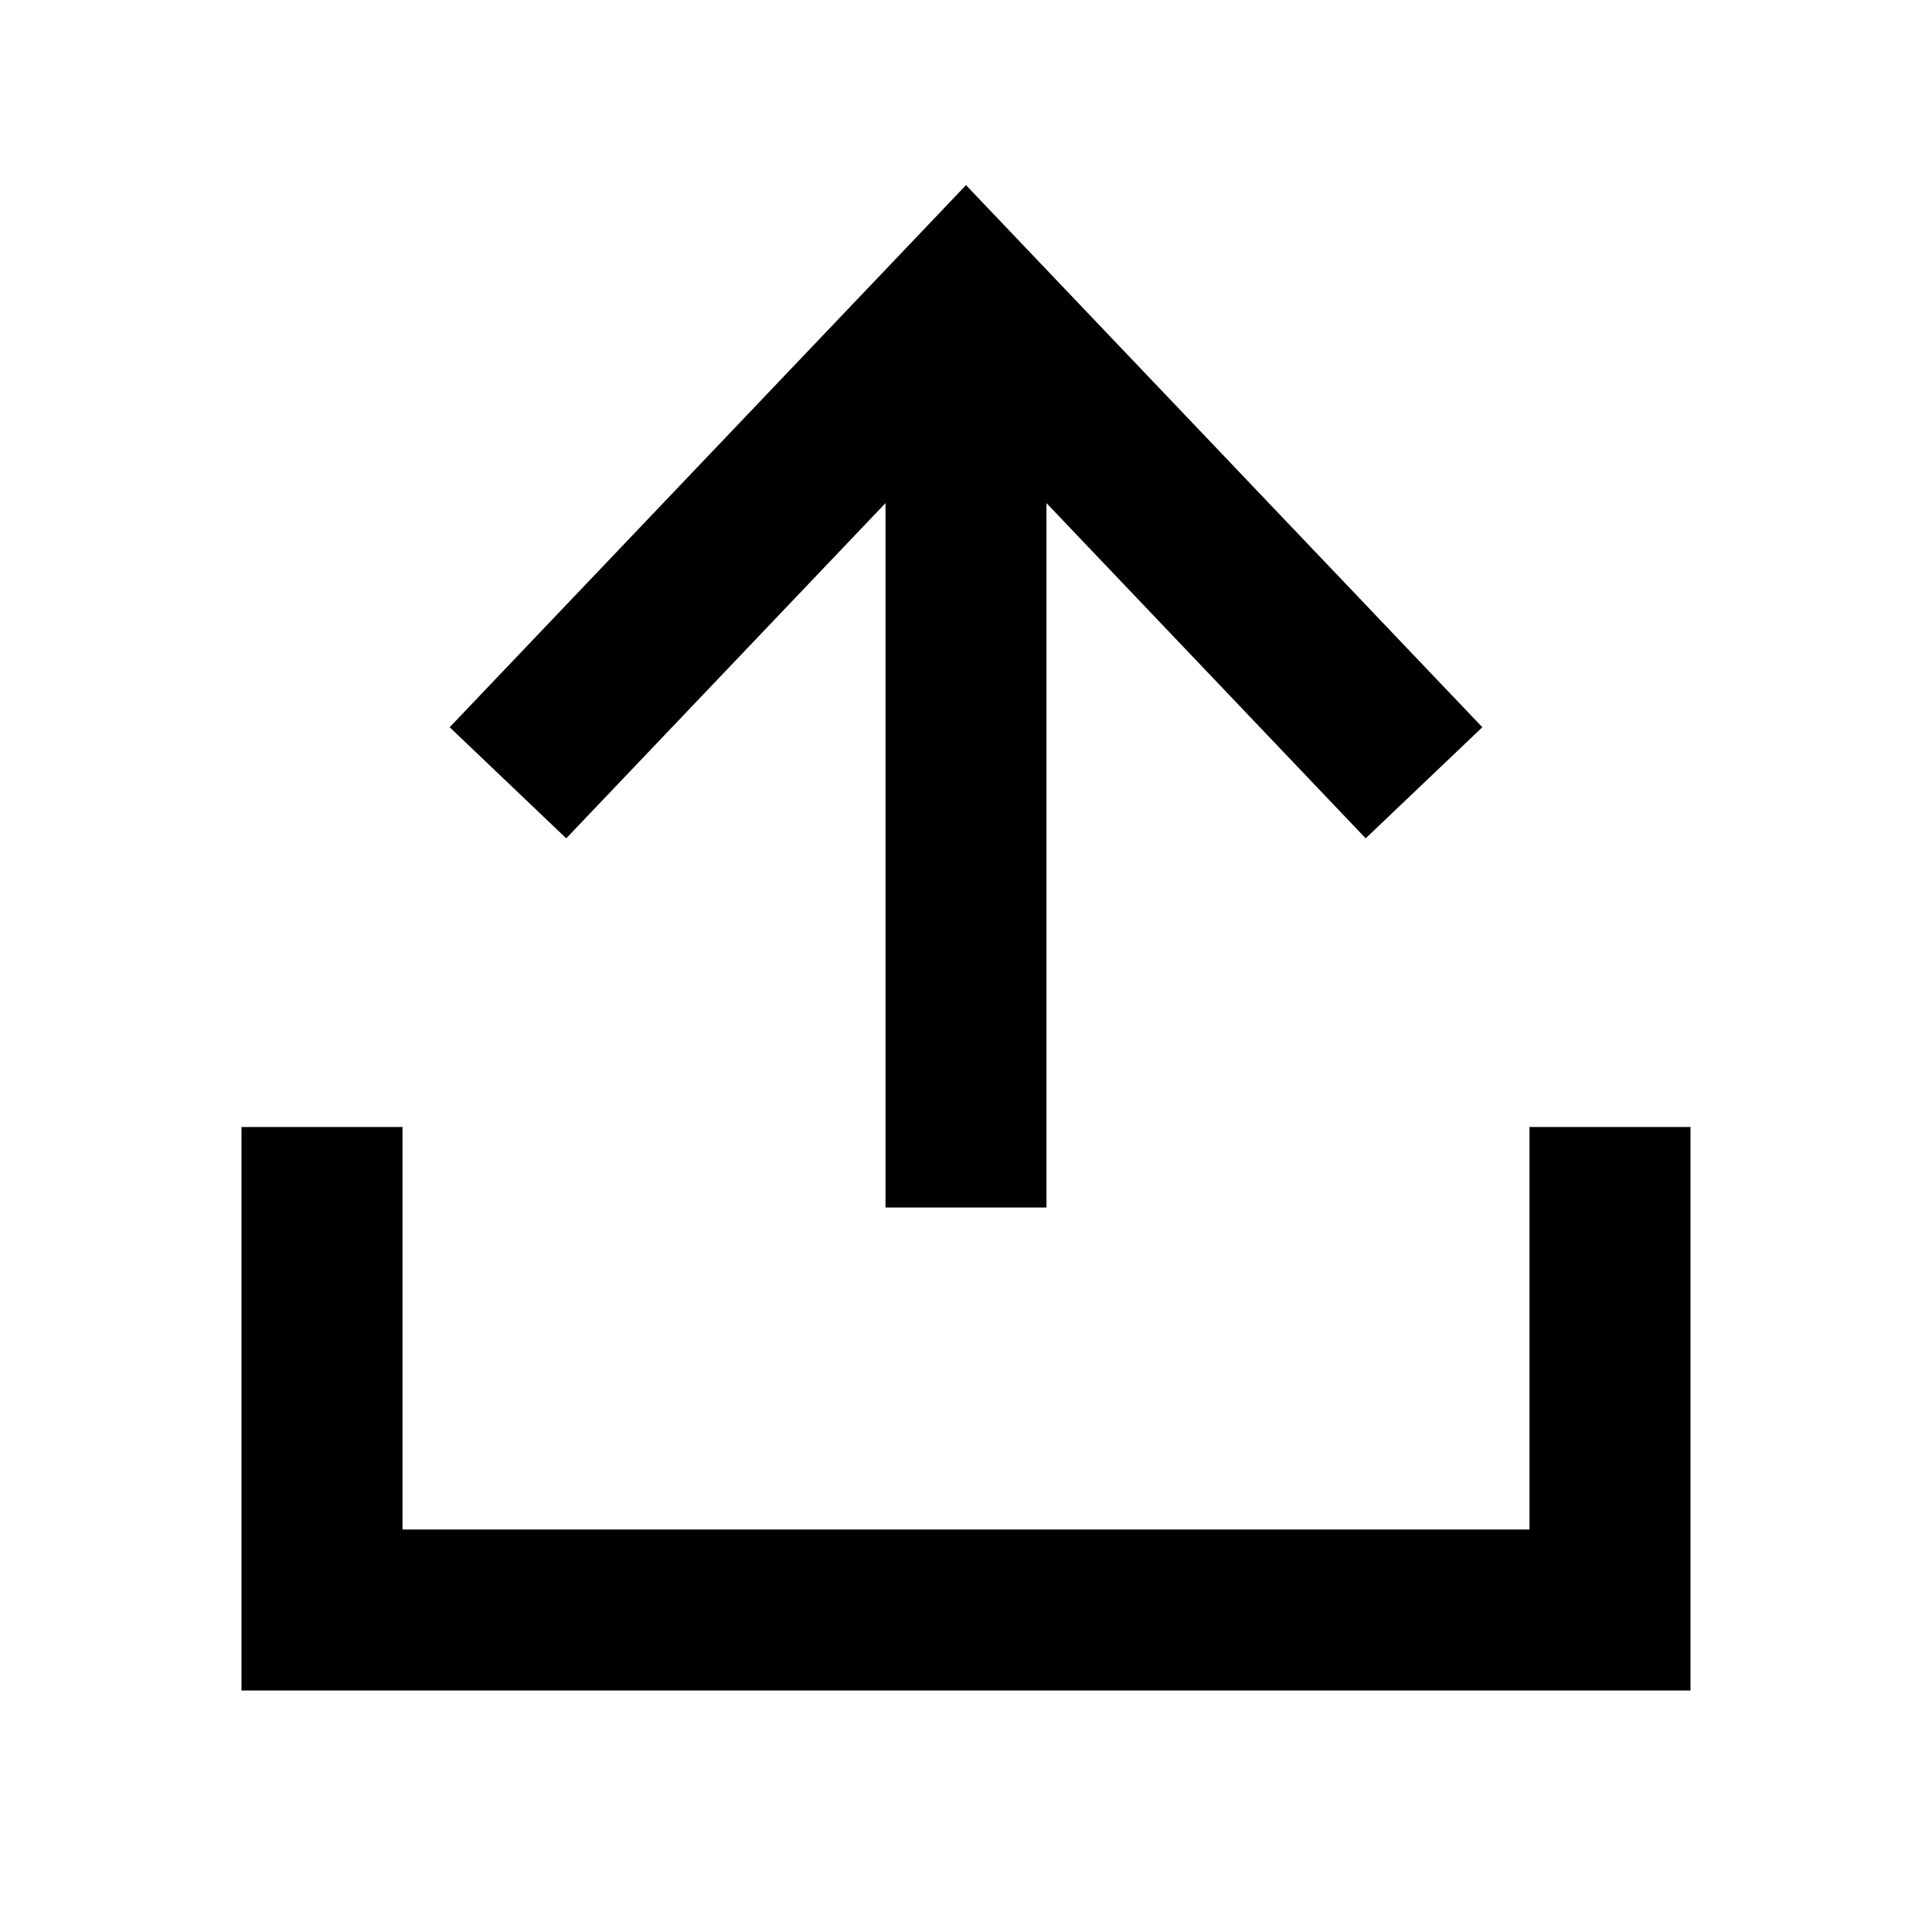<svg width="24" height="24" viewBox="0 0 24 24" xmlns="http://www.w3.org/2000/svg">
<path fill-rule="evenodd" clip-rule="evenodd" d="M21 21L21 14L19 14L19 19L5 19L5 14L3 14L3 21L21 21ZM18.414 9.034L12 2.3L5.586 9.034L7.034 10.414L11 6.25L11 15L13 15L13 6.25L16.965 10.414L18.414 9.034Z" />
</svg>
